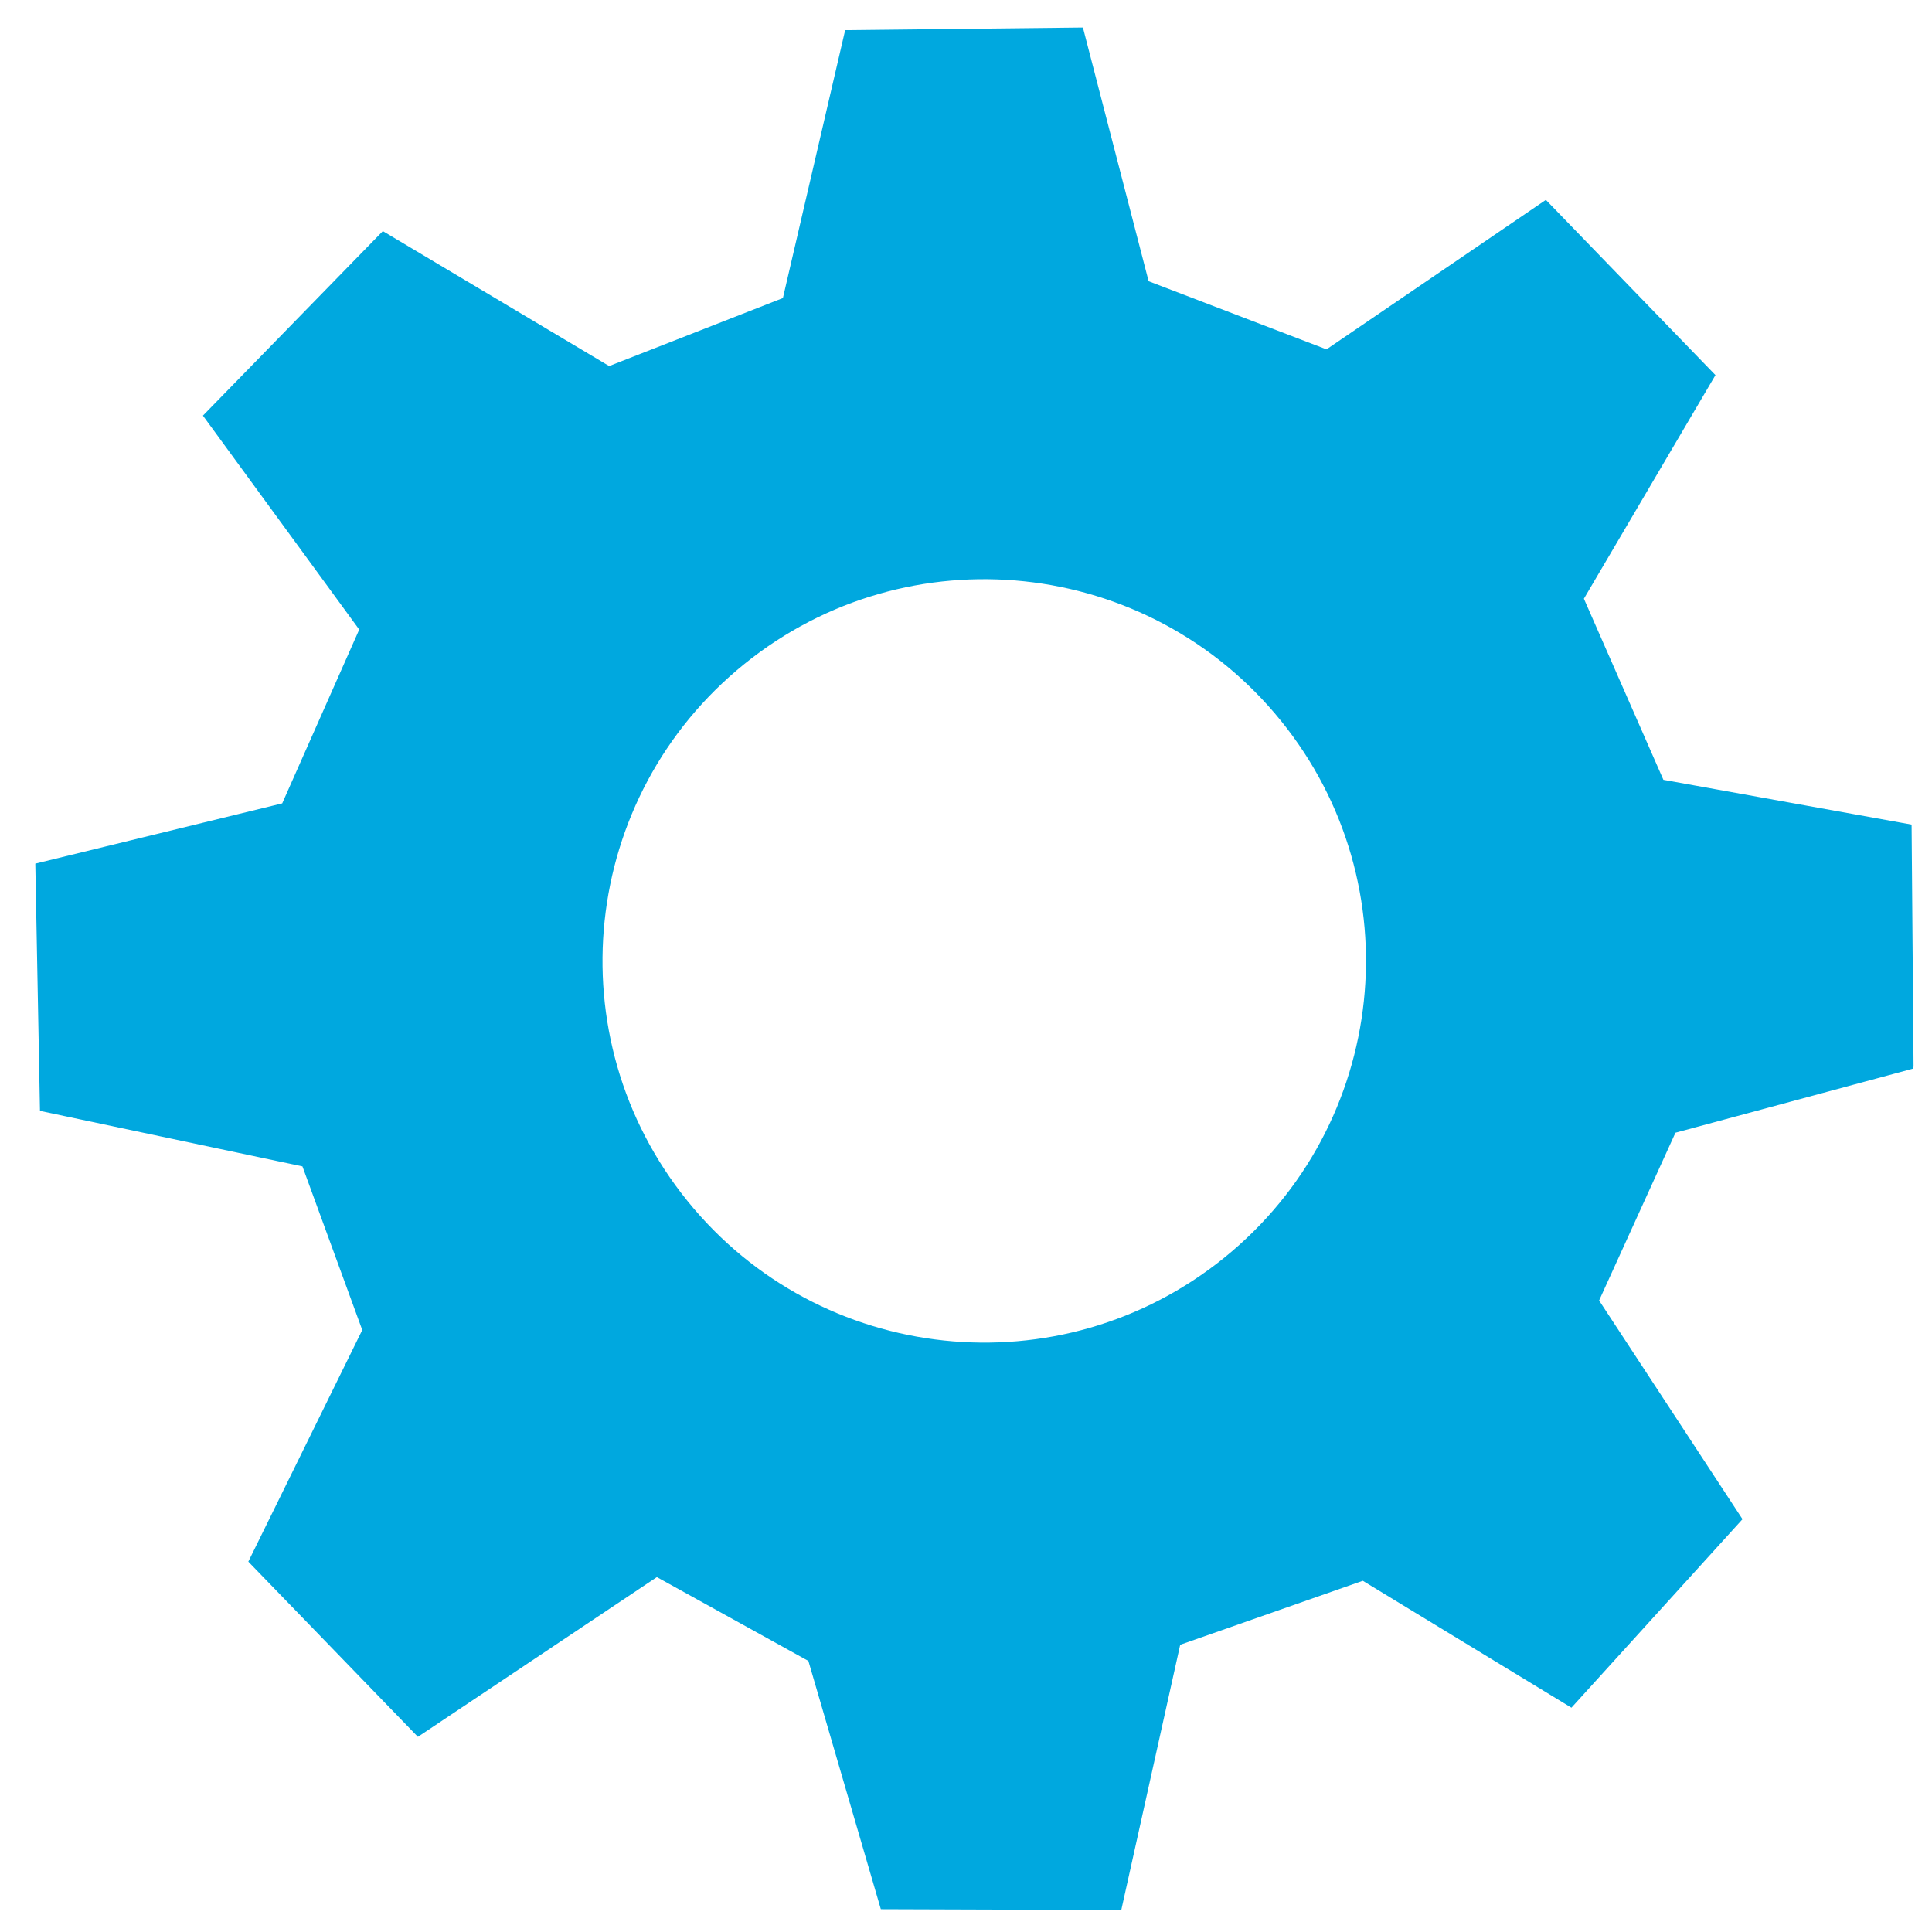 <?xml version="1.0" encoding="utf-8"?>
<!-- Generator: Adobe Illustrator 16.0.0, SVG Export Plug-In . SVG Version: 6.00 Build 0)  -->
<!DOCTYPE svg PUBLIC "-//W3C//DTD SVG 1.1//EN" "http://www.w3.org/Graphics/SVG/1.1/DTD/svg11.dtd">
<svg version="1.1" id="Layer_1" xmlns="http://www.w3.org/2000/svg" xmlns:xlink="http://www.w3.org/1999/xlink" x="0px" y="0px"
	 width="99.213px" height="99.213px" viewBox="0 0 99.213 99.213" enable-background="new 0 0 99.213 99.213" xml:space="preserve">
<g>
	<defs>
		
			<rect id="SVGID_1_" x="2.471" y="1.975" transform="matrix(-0.954 -0.301 0.301 -0.954 82.806 111.985)" width="95.139" height="95.262"/>
	</defs>
	<clipPath id="SVGID_2_">
		<use xlink:href="#SVGID_1_"  overflow="visible"/>
	</clipPath>
	<path clip-path="url(#SVGID_2_)" fill="#00A8DF" d="M35.301,61.671c-6.808-8.419-5.502-20.761,2.916-27.567
		c8.417-6.808,20.759-5.502,27.568,2.916c6.808,8.417,5.503,20.759-2.916,27.567C54.45,71.394,42.108,70.089,35.301,61.671
		 M69.983,81.177l10.714,6.518l8.785-9.681l-7.364-11.231l3.921-8.615l12.228-3.299l-0.102-12.524L85.42,40.046l-4.083-9.301
		l6.756-11.482l-8.709-8.999l-11.265,7.677l-9.134-3.499L55.611,1.414l-12.21,0.135l-3.197,13.757l-8.922,3.492l-11.622-6.93
		l-9.239,9.476l8.026,10.985l-3.955,8.927L1.813,44.35l0.24,12.696l13.478,2.851l3.072,8.403l-5.851,11.894l8.709,8.997
		l12.271-8.203l7.781,4.306l3.72,12.748l12.348,0.041l3.025-13.62L69.983,81.177z"/>
</g>
</svg>
